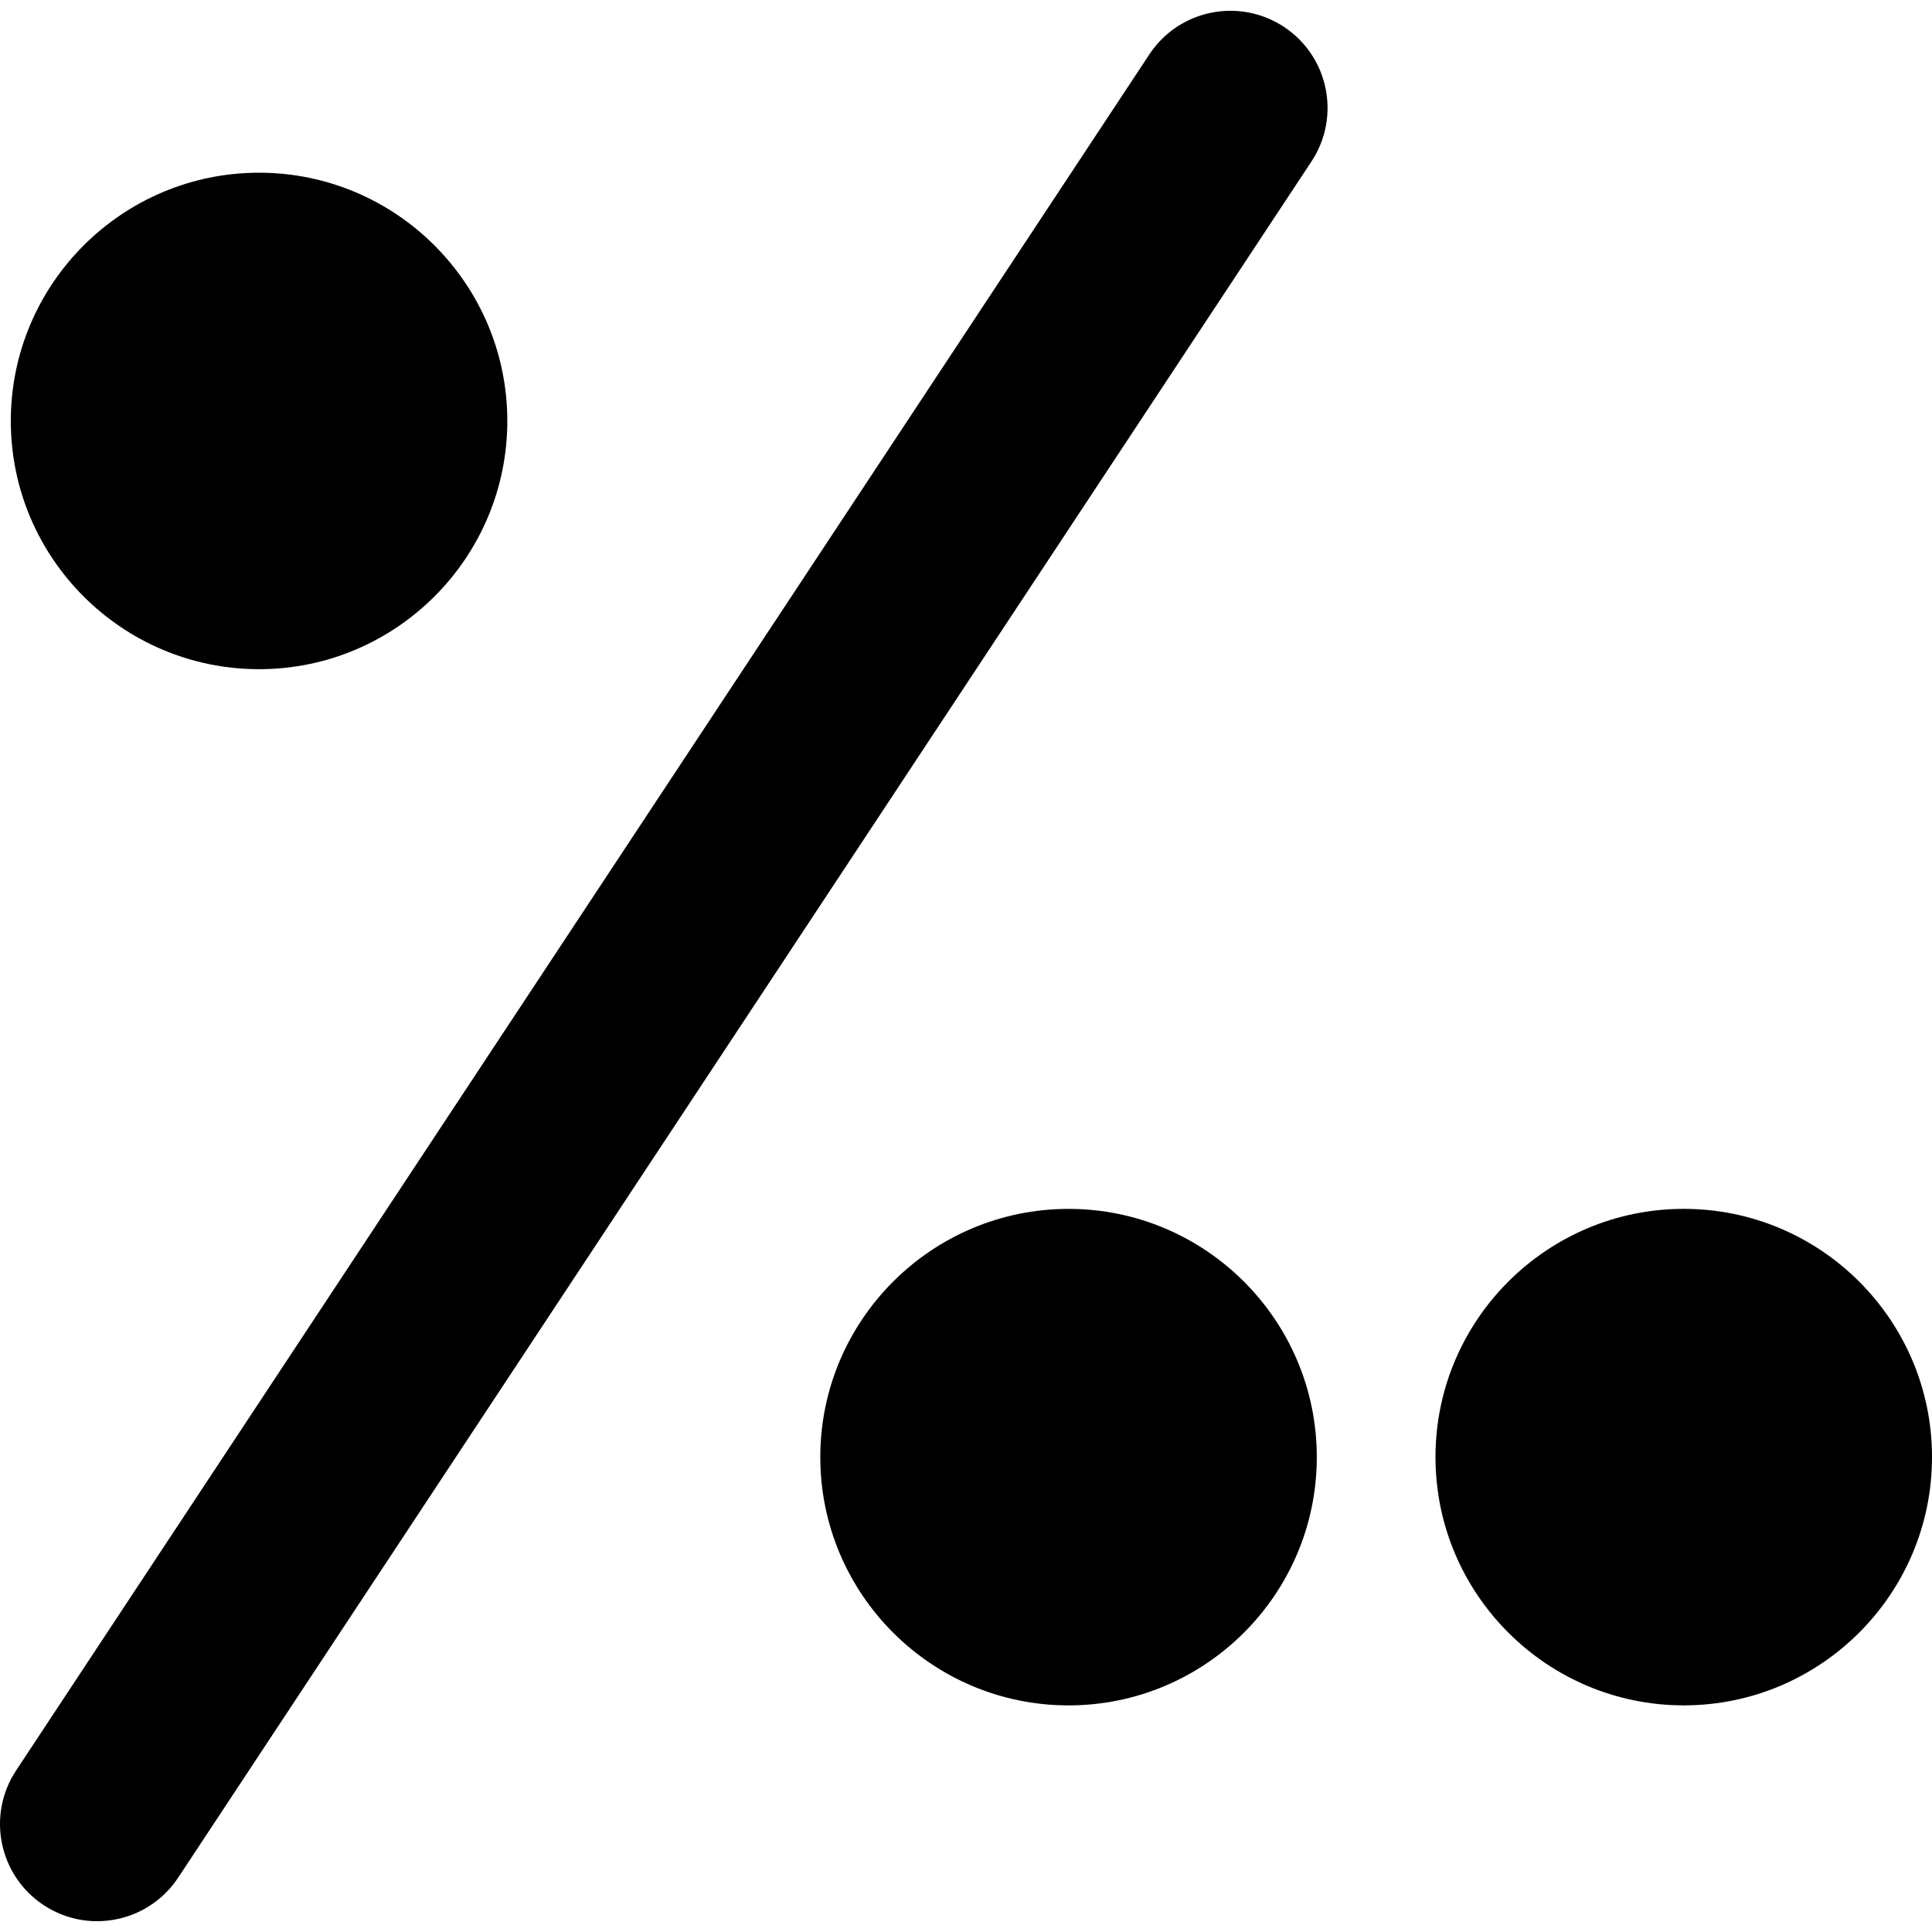 <?xml version="1.0" encoding="iso-8859-1"?>
<!-- Uploaded to: SVG Repo, www.svgrepo.com, Generator: SVG Repo Mixer Tools -->
<!DOCTYPE svg PUBLIC "-//W3C//DTD SVG 1.1//EN" "http://www.w3.org/Graphics/SVG/1.1/DTD/svg11.dtd">
<svg fill="#000000" version="1.1" id="Capa_1" xmlns="http://www.w3.org/2000/svg" xmlns:xlink="http://www.w3.org/1999/xlink" 
	 width="800px" height="800px" viewBox="0 0 145.356 145.356"
	 xml:space="preserve">
<g>
	<g>
		<path d="M19.49,50.347c10.3,0,18.678-8.378,18.678-18.678c0-10.3-8.378-18.675-18.678-18.675c-10.3,0-18.677,8.378-18.677,18.678
			C0.813,41.972,9.19,50.347,19.49,50.347z"/>
		<path d="M80.393,90.952c-10.3,0-18.677,8.377-18.677,18.677s8.377,18.678,18.677,18.678c10.299,0,18.678-8.378,18.678-18.678
			S90.691,90.952,80.393,90.952z"/>
		<path d="M3.283,143.333c1.24,0.817,2.638,1.211,4.02,1.211c2.373,0,4.702-1.154,6.104-3.281L98.669,12.149
			c2.226-3.369,1.297-7.903-2.069-10.127c-3.371-2.224-7.905-1.296-10.127,2.07L1.21,133.207
			C-1.014,136.577-0.086,141.109,3.283,143.333z"/>
		<path d="M108,109.627c0,10.3,8.379,18.678,18.678,18.678c10.302,0,18.679-8.378,18.679-18.678s-8.377-18.677-18.679-18.677
			C116.378,90.952,108,99.328,108,109.627z"/>
	</g>
</g>
</svg>